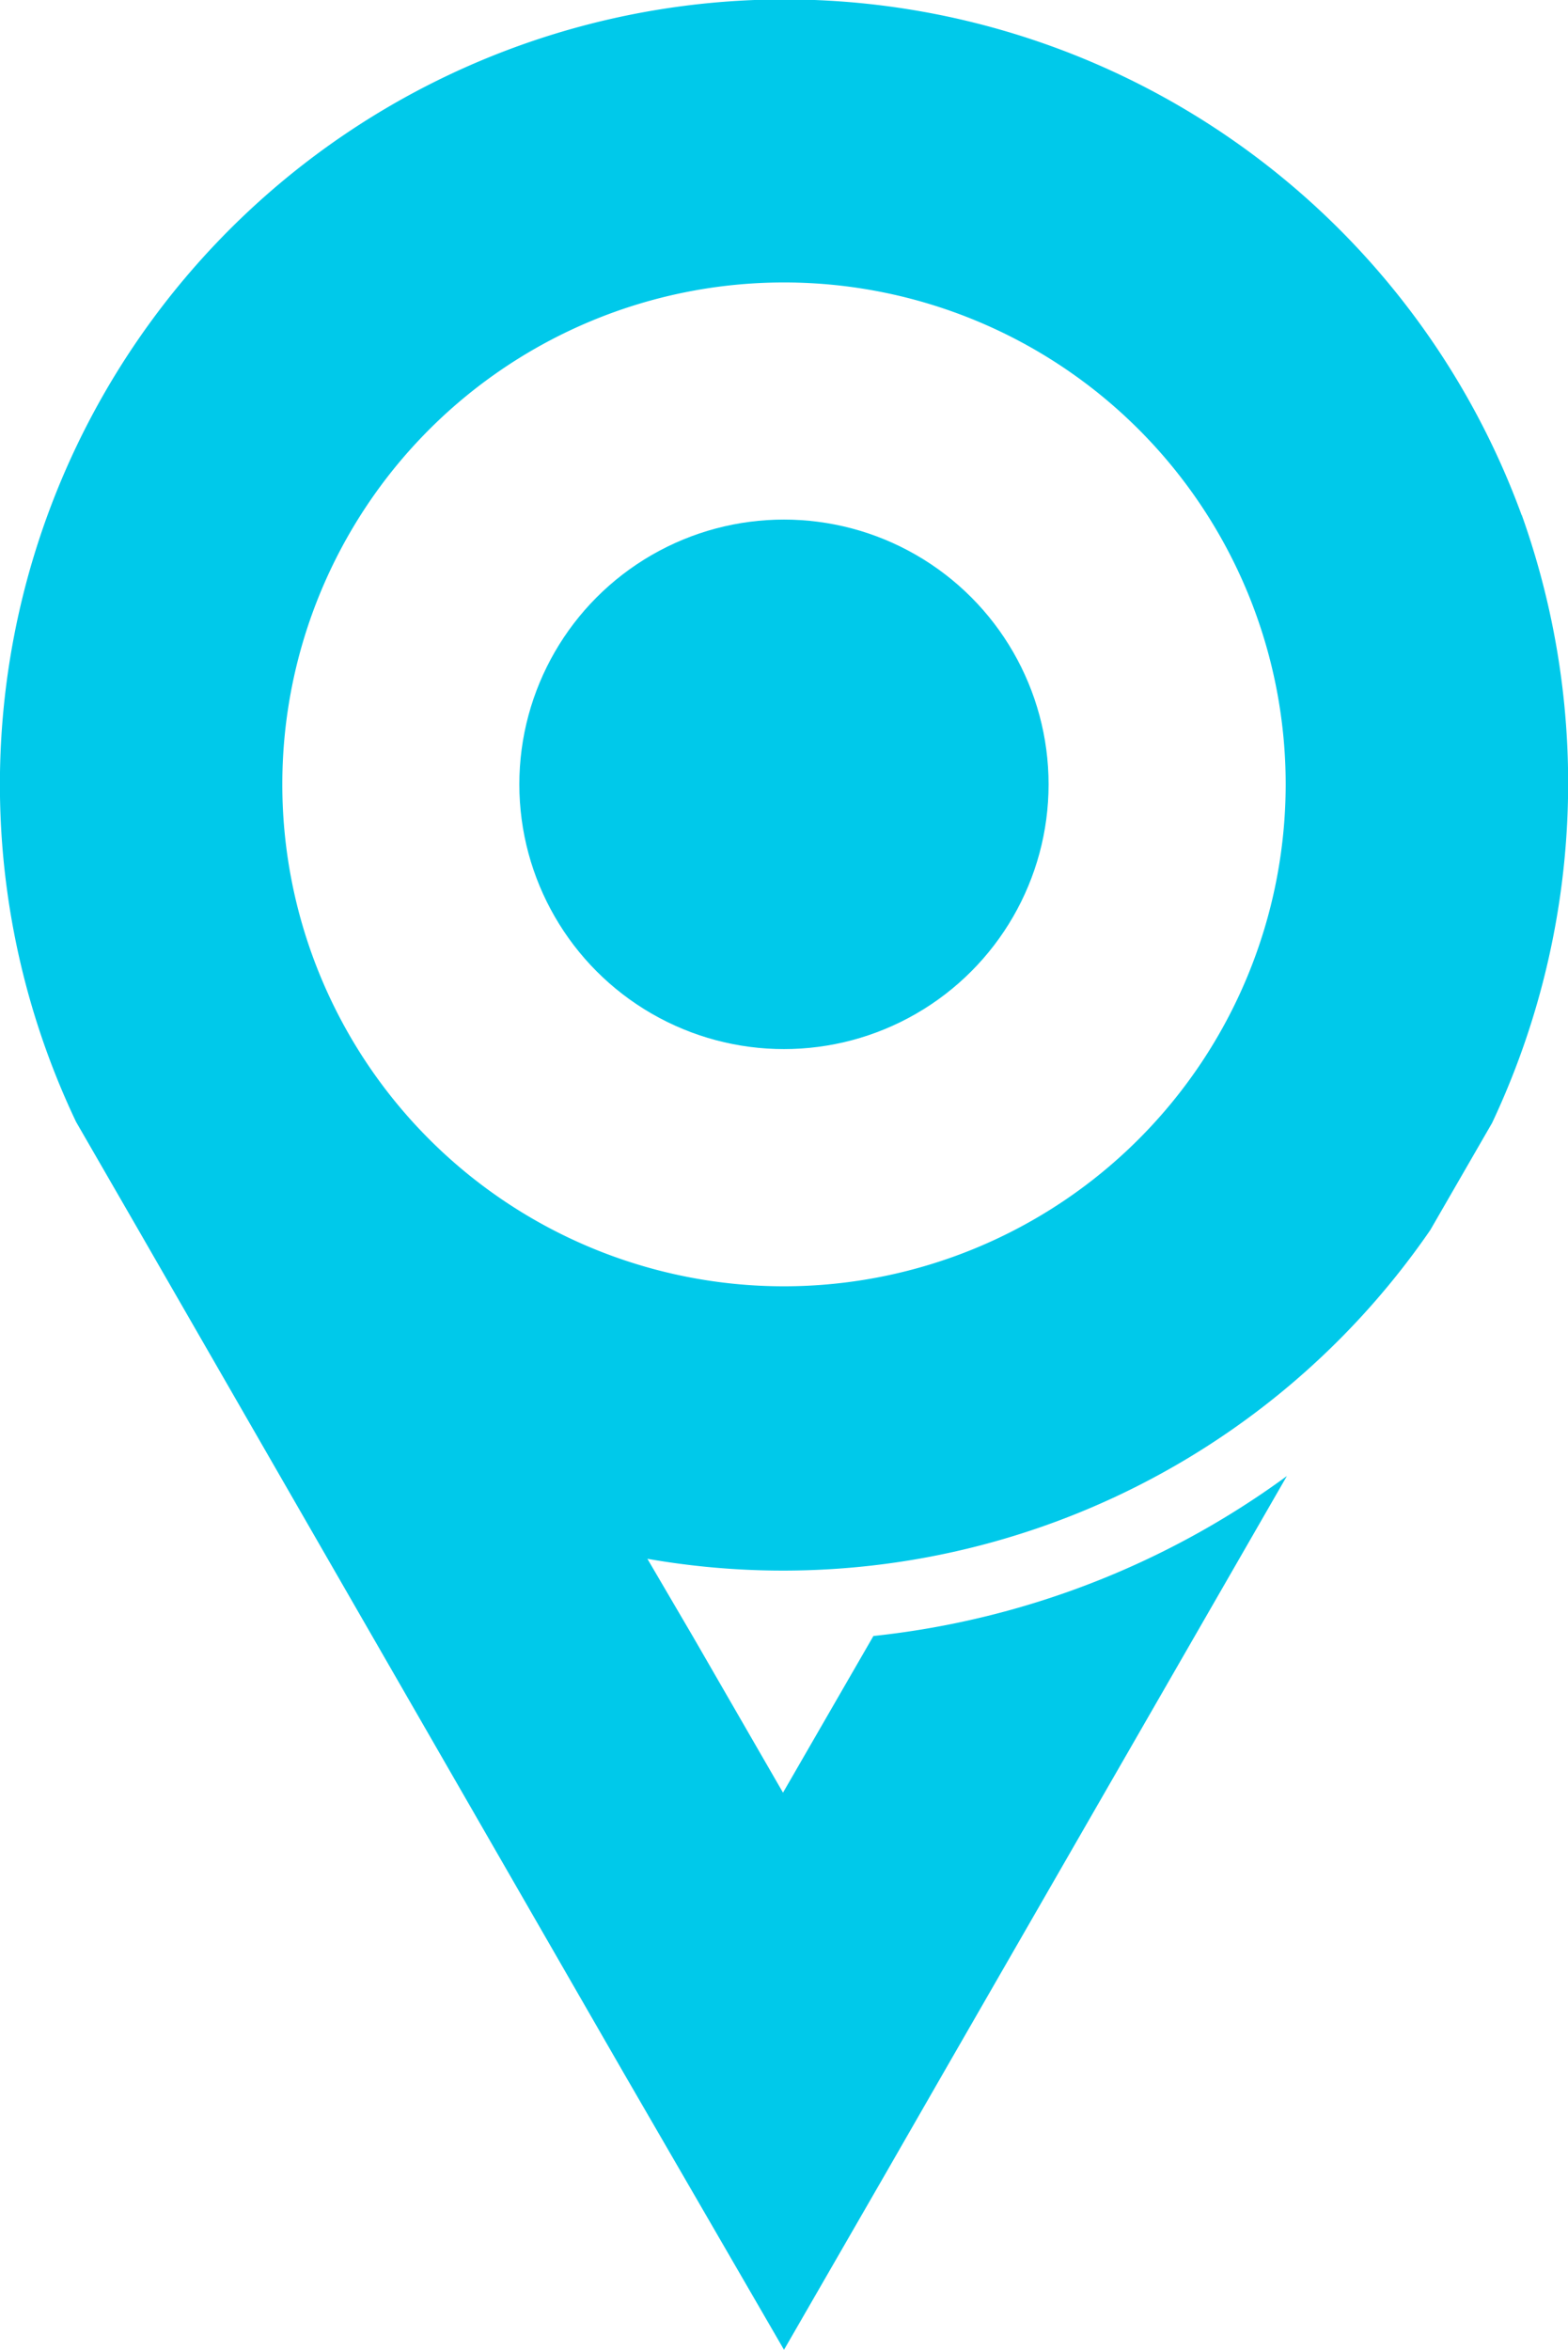<svg id="Group_532" data-name="Group 532" xmlns="http://www.w3.org/2000/svg" width="39.356" height="58.949" viewBox="0 0 39.356 58.949">
  <path id="Path_5804" data-name="Path 5804" d="M38.193,12.925A19.695,19.695,0,1,0,1.91,28.146l1.55,2.685,3.57,6.2,8.607,14.945,4.041,6.974L22.2,54.577l1.494-2.6L32.3,37.03a21.391,21.391,0,0,1-10.378,4.013l-2.269,3.93-2.269-3.93-1.135-1.937A19.718,19.718,0,0,0,35.9,30.858l1.55-2.685a20,20,0,0,0,.747-15.249ZM19.677,32.27A12.592,12.592,0,1,1,32.27,19.677,12.6,12.6,0,0,1,19.677,32.27Z" fill="#00c9ea"/>
  <circle id="Ellipse_286" data-name="Ellipse 286" cx="6.642" cy="6.642" r="6.642" transform="translate(13.035 13.035)" fill="#00c9ea"/>
</svg>
